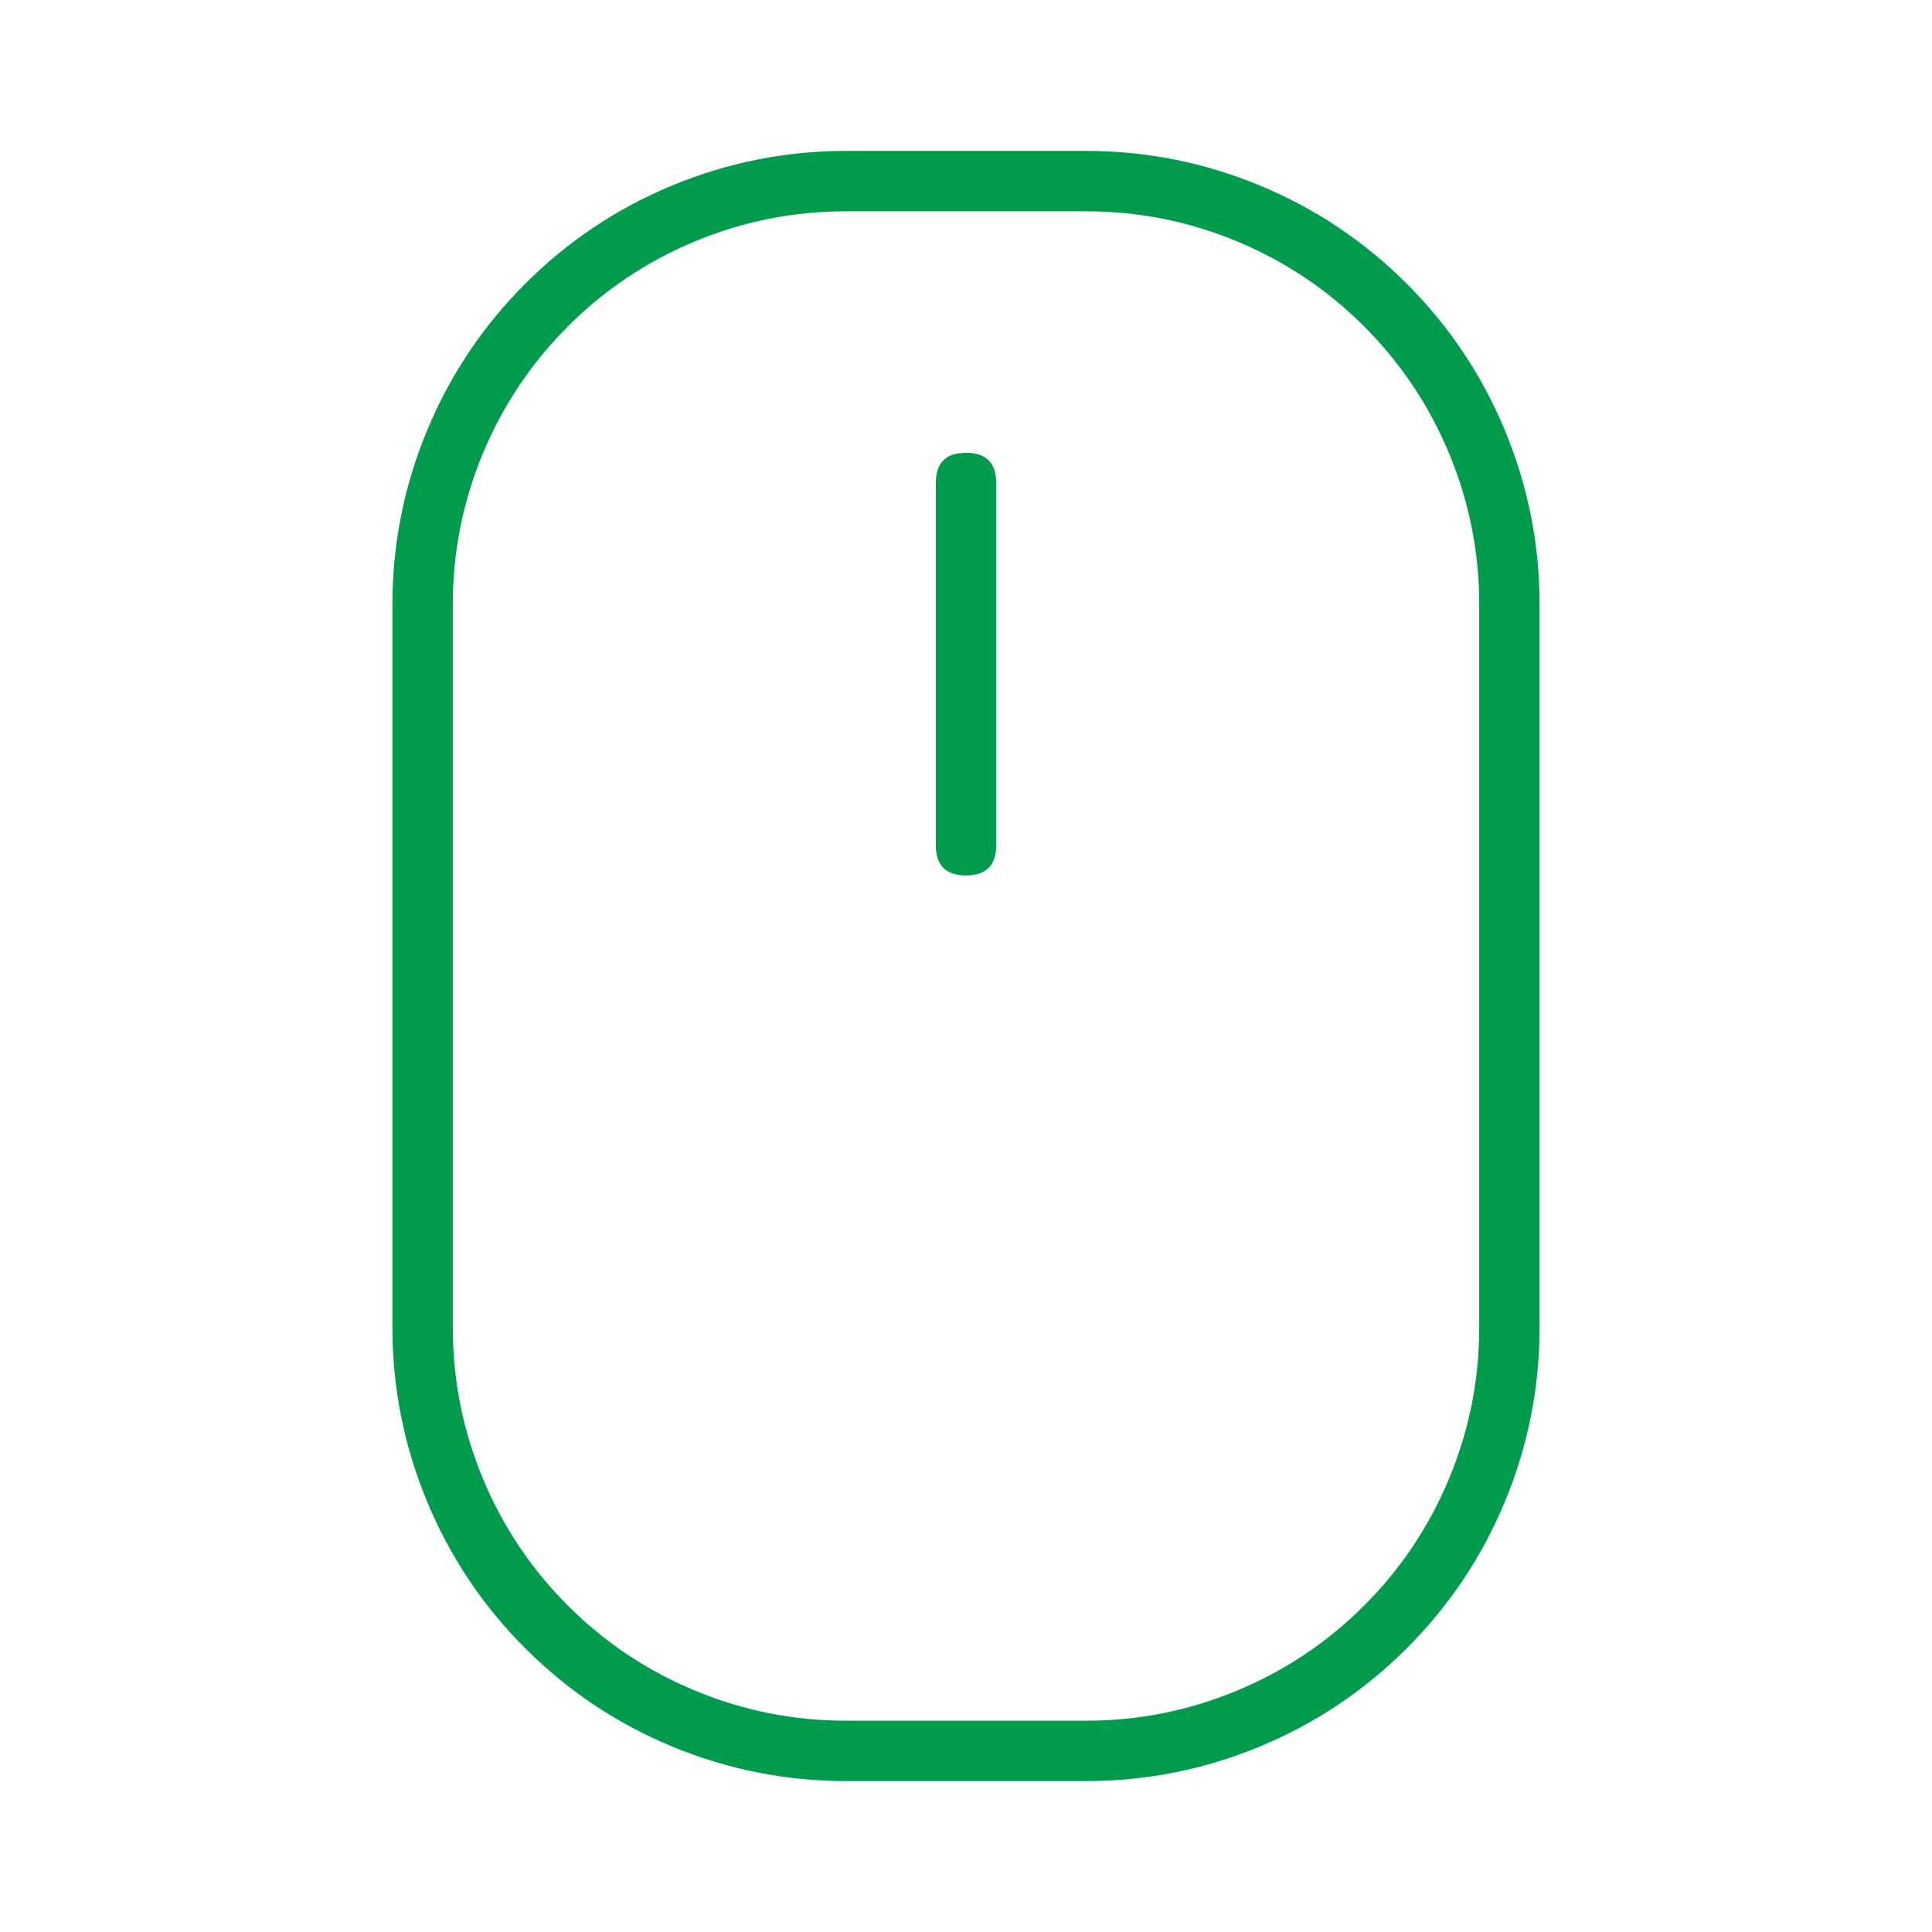 <svg width="35" height="35" viewBox="0 0 35 35" fill="none" xmlns="http://www.w3.org/2000/svg" xmlns:xlink="http://www.w3.org/1999/xlink">
	<desc>
			Created with Pixso.
	</desc>
	<defs>
		<clipPath id="clip96_1596">
			<rect id="MouseSimple" width="35" height="35" fill="white"/>
		</clipPath>
	</defs>
	<g clip-path="url(#clip96_1596)">
		<path id="path" d="M19.688 2.734L15.312 2.734C14.225 2.736 13.179 2.945 12.175 3.361C11.17 3.778 10.284 4.371 9.515 5.14C8.746 5.909 8.153 6.795 7.736 7.8C7.32 8.804 7.111 9.85 7.109 10.938L7.109 24.062C7.111 25.15 7.32 26.196 7.736 27.2C8.153 28.205 8.746 29.091 9.515 29.86C10.284 30.629 11.17 31.222 12.175 31.639C13.179 32.055 14.225 32.264 15.312 32.266L19.688 32.266C20.775 32.264 21.821 32.055 22.825 31.639C23.83 31.222 24.716 30.629 25.485 29.86C26.254 29.091 26.847 28.205 27.264 27.2C27.68 26.196 27.889 25.15 27.891 24.062L27.891 10.938C27.889 9.85 27.68 8.804 27.264 7.8C26.847 6.795 26.254 5.909 25.485 5.14C24.716 4.371 23.83 3.778 22.825 3.361C21.821 2.945 20.775 2.736 19.688 2.734ZM26.797 24.062C26.796 25.005 26.615 25.911 26.253 26.782C25.892 27.652 25.378 28.421 24.712 29.087C24.046 29.754 23.277 30.267 22.407 30.628C21.536 30.99 20.63 31.171 19.688 31.172L15.312 31.172C14.37 31.171 13.464 30.99 12.593 30.628C11.723 30.267 10.954 29.754 10.288 29.087C9.621 28.421 9.108 27.652 8.746 26.782C8.385 25.911 8.204 25.005 8.203 24.062L8.203 10.938C8.204 9.995 8.385 9.089 8.746 8.218C9.108 7.348 9.621 6.579 10.288 5.913C10.954 5.246 11.723 4.733 12.593 4.371C13.464 4.01 14.37 3.829 15.312 3.828L19.688 3.828C20.63 3.829 21.536 4.01 22.407 4.371C23.277 4.733 24.046 5.246 24.712 5.913C25.378 6.579 25.892 7.348 26.253 8.218C26.615 9.089 26.796 9.995 26.797 10.938L26.797 24.062ZM18.047 8.75L18.047 15.312C18.047 15.677 17.865 15.859 17.5 15.859C17.135 15.859 16.953 15.677 16.953 15.312L16.953 8.75C16.953 8.385 17.135 8.203 17.5 8.203C17.865 8.203 18.047 8.385 18.047 8.75Z" fill-rule="nonzero" fill="#009B4C"/>
	</g>
</svg>
